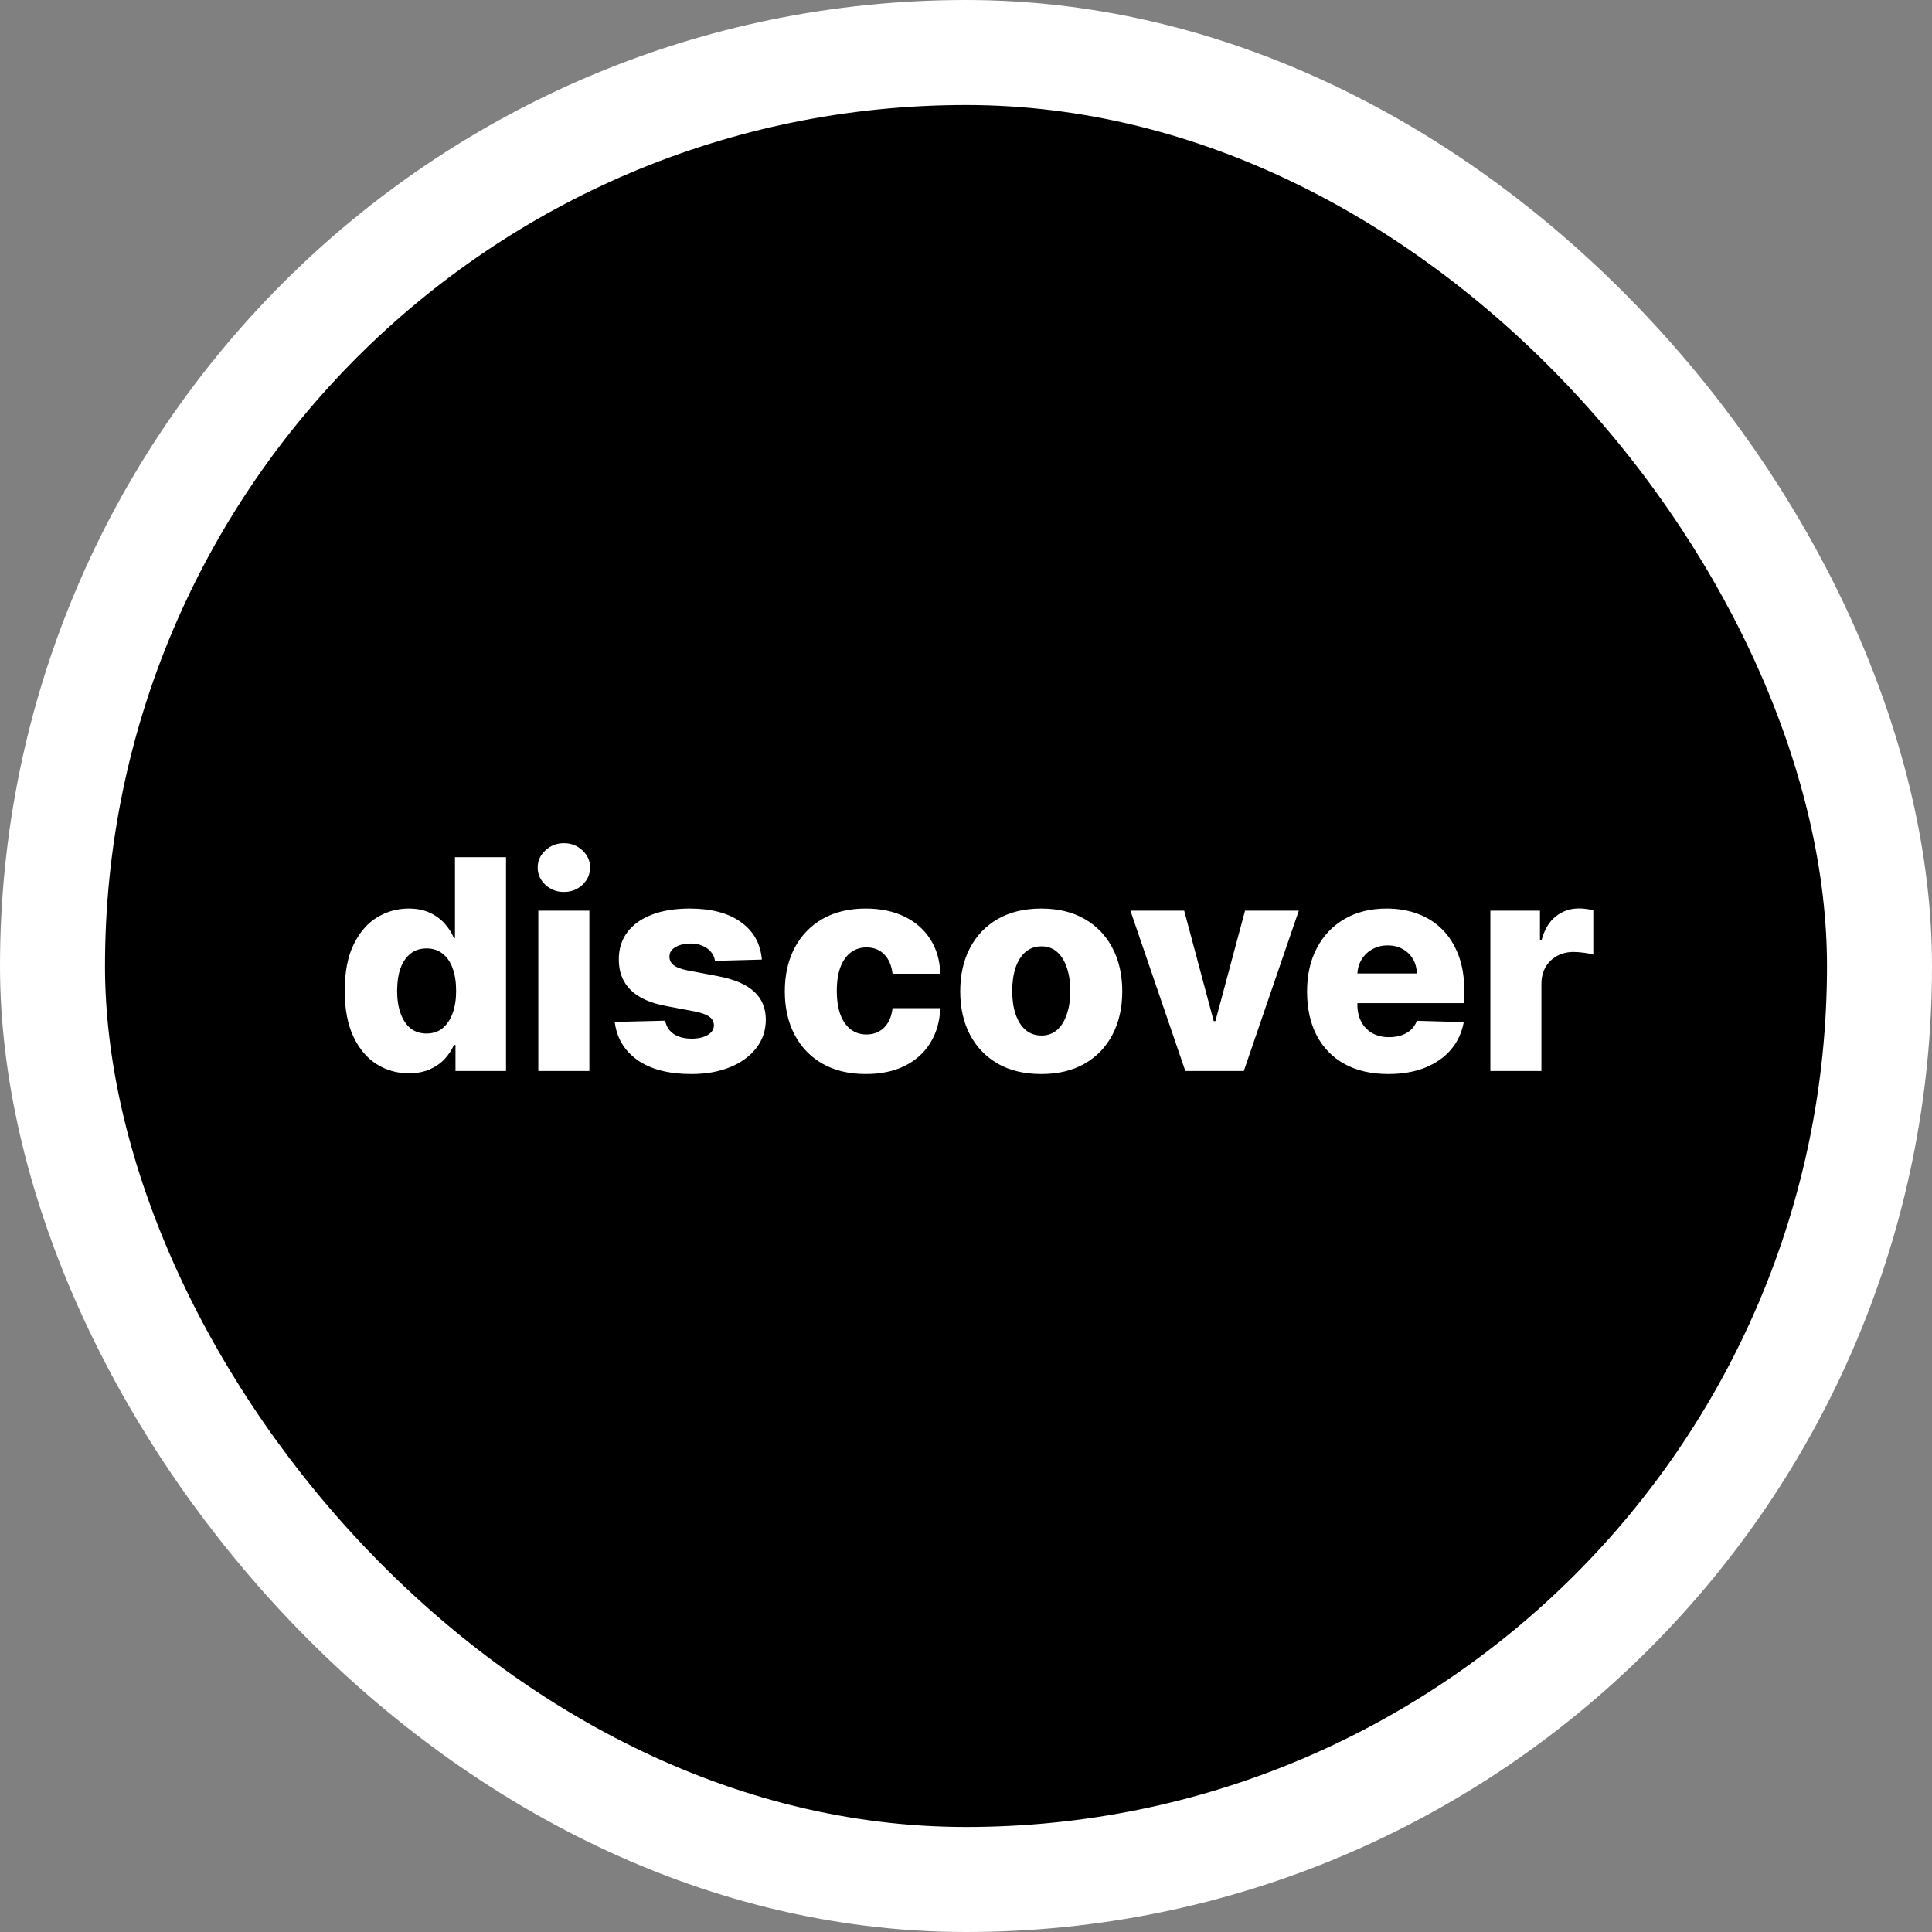 <svg width="92" height="92" viewBox="0 0 92 92" fill="none" xmlns="http://www.w3.org/2000/svg">
<rect x="0" y="0" width="92" height="92" fill="#808080" stroke="none"/>
<rect x="2.5" y="2.5" width="87" height="87" rx="43.5" fill="black"/>
<rect x="2.5" y="2.5" width="87" height="87" rx="43.5" stroke="white" stroke-width="5"/>
<path d="M19.468 51.109C18.904 51.109 18.392 50.964 17.932 50.672C17.471 50.38 17.103 49.943 16.828 49.359C16.553 48.776 16.415 48.052 16.415 47.187C16.415 46.289 16.558 45.55 16.843 44.969C17.128 44.389 17.501 43.96 17.962 43.682C18.425 43.403 18.924 43.264 19.458 43.264C19.859 43.264 20.202 43.334 20.487 43.473C20.772 43.609 21.007 43.785 21.193 44C21.379 44.215 21.52 44.439 21.616 44.671H21.665V40.818H24.096V51H21.69V49.762H21.616C21.513 49.997 21.367 50.218 21.178 50.423C20.989 50.629 20.752 50.794 20.467 50.92C20.185 51.046 19.852 51.109 19.468 51.109ZM20.313 49.215C20.608 49.215 20.86 49.132 21.069 48.967C21.277 48.798 21.438 48.561 21.551 48.256C21.664 47.951 21.72 47.593 21.72 47.182C21.72 46.764 21.664 46.405 21.551 46.103C21.442 45.801 21.281 45.569 21.069 45.407C20.86 45.245 20.608 45.163 20.313 45.163C20.011 45.163 19.756 45.246 19.547 45.412C19.339 45.578 19.18 45.811 19.07 46.113C18.964 46.414 18.911 46.771 18.911 47.182C18.911 47.593 18.966 47.951 19.075 48.256C19.184 48.561 19.342 48.798 19.547 48.967C19.756 49.132 20.011 49.215 20.313 49.215ZM25.634 51V43.364H28.065V51H25.634ZM26.852 42.474C26.511 42.474 26.217 42.361 25.972 42.136C25.727 41.907 25.604 41.632 25.604 41.31C25.604 40.992 25.727 40.72 25.972 40.495C26.217 40.266 26.511 40.152 26.852 40.152C27.197 40.152 27.49 40.266 27.732 40.495C27.977 40.72 28.1 40.992 28.1 41.31C28.1 41.632 27.977 41.907 27.732 42.136C27.49 42.361 27.197 42.474 26.852 42.474ZM36.279 45.695L34.047 45.755C34.024 45.596 33.961 45.455 33.858 45.332C33.755 45.206 33.621 45.109 33.455 45.039C33.293 44.966 33.104 44.93 32.889 44.93C32.607 44.93 32.367 44.986 32.168 45.099C31.972 45.211 31.876 45.364 31.879 45.556C31.876 45.705 31.936 45.834 32.058 45.944C32.184 46.053 32.408 46.141 32.73 46.207L34.201 46.486C34.964 46.632 35.53 46.874 35.901 47.212C36.276 47.55 36.465 47.997 36.468 48.554C36.465 49.078 36.309 49.533 36.001 49.921C35.696 50.309 35.278 50.611 34.748 50.826C34.218 51.038 33.611 51.144 32.928 51.144C31.838 51.144 30.978 50.92 30.348 50.473C29.722 50.022 29.364 49.419 29.274 48.663L31.676 48.604C31.729 48.882 31.866 49.094 32.088 49.24C32.31 49.386 32.594 49.459 32.938 49.459C33.25 49.459 33.504 49.401 33.699 49.285C33.895 49.169 33.994 49.015 33.997 48.822C33.994 48.65 33.918 48.513 33.769 48.41C33.62 48.304 33.386 48.221 33.068 48.161L31.735 47.908C30.97 47.769 30.4 47.512 30.025 47.137C29.651 46.759 29.465 46.279 29.468 45.695C29.465 45.185 29.601 44.749 29.876 44.388C30.151 44.023 30.542 43.745 31.049 43.553C31.556 43.36 32.154 43.264 32.844 43.264C33.878 43.264 34.693 43.481 35.29 43.916C35.886 44.346 36.216 44.94 36.279 45.695ZM41.23 51.144C40.424 51.144 39.733 50.978 39.157 50.647C38.583 50.316 38.142 49.855 37.834 49.265C37.526 48.672 37.372 47.986 37.372 47.207C37.372 46.425 37.526 45.738 37.834 45.148C38.146 44.555 38.588 44.093 39.162 43.761C39.738 43.43 40.426 43.264 41.225 43.264C41.931 43.264 42.546 43.392 43.069 43.647C43.596 43.902 44.007 44.264 44.302 44.731C44.6 45.195 44.758 45.74 44.775 46.367H42.502C42.456 45.975 42.324 45.669 42.105 45.447C41.889 45.225 41.608 45.114 41.26 45.114C40.978 45.114 40.731 45.193 40.519 45.352C40.307 45.508 40.141 45.74 40.022 46.048C39.906 46.353 39.848 46.731 39.848 47.182C39.848 47.633 39.906 48.014 40.022 48.325C40.141 48.633 40.307 48.867 40.519 49.026C40.731 49.182 40.978 49.26 41.26 49.26C41.485 49.26 41.684 49.212 41.856 49.116C42.032 49.02 42.176 48.879 42.289 48.693C42.401 48.504 42.473 48.276 42.502 48.007H44.775C44.751 48.637 44.594 49.187 44.302 49.658C44.014 50.128 43.608 50.495 43.084 50.756C42.564 51.015 41.946 51.144 41.23 51.144ZM49.583 51.144C48.781 51.144 48.092 50.98 47.515 50.652C46.942 50.321 46.499 49.86 46.188 49.27C45.879 48.677 45.725 47.989 45.725 47.207C45.725 46.421 45.879 45.733 46.188 45.144C46.499 44.55 46.942 44.09 47.515 43.761C48.092 43.43 48.781 43.264 49.583 43.264C50.385 43.264 51.073 43.43 51.647 43.761C52.223 44.09 52.666 44.55 52.974 45.144C53.285 45.733 53.441 46.421 53.441 47.207C53.441 47.989 53.285 48.677 52.974 49.27C52.666 49.86 52.223 50.321 51.647 50.652C51.073 50.98 50.385 51.144 49.583 51.144ZM49.598 49.31C49.89 49.31 50.137 49.22 50.339 49.041C50.541 48.862 50.695 48.614 50.801 48.295C50.911 47.977 50.965 47.609 50.965 47.192C50.965 46.767 50.911 46.396 50.801 46.078C50.695 45.76 50.541 45.511 50.339 45.332C50.137 45.153 49.89 45.064 49.598 45.064C49.297 45.064 49.041 45.153 48.833 45.332C48.627 45.511 48.47 45.76 48.36 46.078C48.254 46.396 48.201 46.767 48.201 47.192C48.201 47.609 48.254 47.977 48.36 48.295C48.47 48.614 48.627 48.862 48.833 49.041C49.041 49.22 49.297 49.31 49.598 49.31ZM61.848 43.364L59.228 51H56.444L53.829 43.364H56.389L57.796 48.624H57.876L59.288 43.364H61.848ZM66.104 51.144C65.305 51.144 64.616 50.987 64.036 50.672C63.459 50.354 63.015 49.901 62.703 49.315C62.395 48.725 62.241 48.024 62.241 47.212C62.241 46.423 62.397 45.733 62.708 45.144C63.02 44.55 63.459 44.09 64.026 43.761C64.593 43.43 65.26 43.264 66.029 43.264C66.573 43.264 67.07 43.349 67.521 43.518C67.972 43.687 68.361 43.937 68.689 44.269C69.017 44.6 69.272 45.009 69.455 45.496C69.637 45.98 69.728 46.535 69.728 47.162V47.769H63.091V46.356H67.466C67.463 46.098 67.401 45.868 67.282 45.666C67.163 45.463 66.999 45.306 66.79 45.193C66.585 45.077 66.347 45.019 66.079 45.019C65.807 45.019 65.564 45.081 65.348 45.203C65.133 45.322 64.962 45.486 64.836 45.695C64.71 45.901 64.644 46.135 64.637 46.396V47.833C64.637 48.145 64.699 48.418 64.821 48.653C64.944 48.885 65.118 49.066 65.343 49.195C65.569 49.325 65.837 49.389 66.149 49.389C66.364 49.389 66.56 49.359 66.735 49.3C66.911 49.24 67.062 49.152 67.188 49.036C67.314 48.92 67.408 48.778 67.471 48.609L69.703 48.673C69.611 49.174 69.407 49.61 69.092 49.981C68.78 50.349 68.371 50.635 67.864 50.841C67.357 51.043 66.77 51.144 66.104 51.144ZM70.97 51V43.364H73.331V44.756H73.411C73.55 44.252 73.777 43.877 74.092 43.632C74.407 43.383 74.773 43.259 75.191 43.259C75.303 43.259 75.419 43.267 75.539 43.284C75.658 43.297 75.769 43.319 75.872 43.349V45.462C75.756 45.422 75.603 45.39 75.414 45.367C75.229 45.344 75.063 45.332 74.917 45.332C74.629 45.332 74.369 45.397 74.137 45.526C73.908 45.652 73.727 45.83 73.595 46.058C73.466 46.284 73.401 46.549 73.401 46.854V51H70.97Z" fill="white"/>
</svg>
